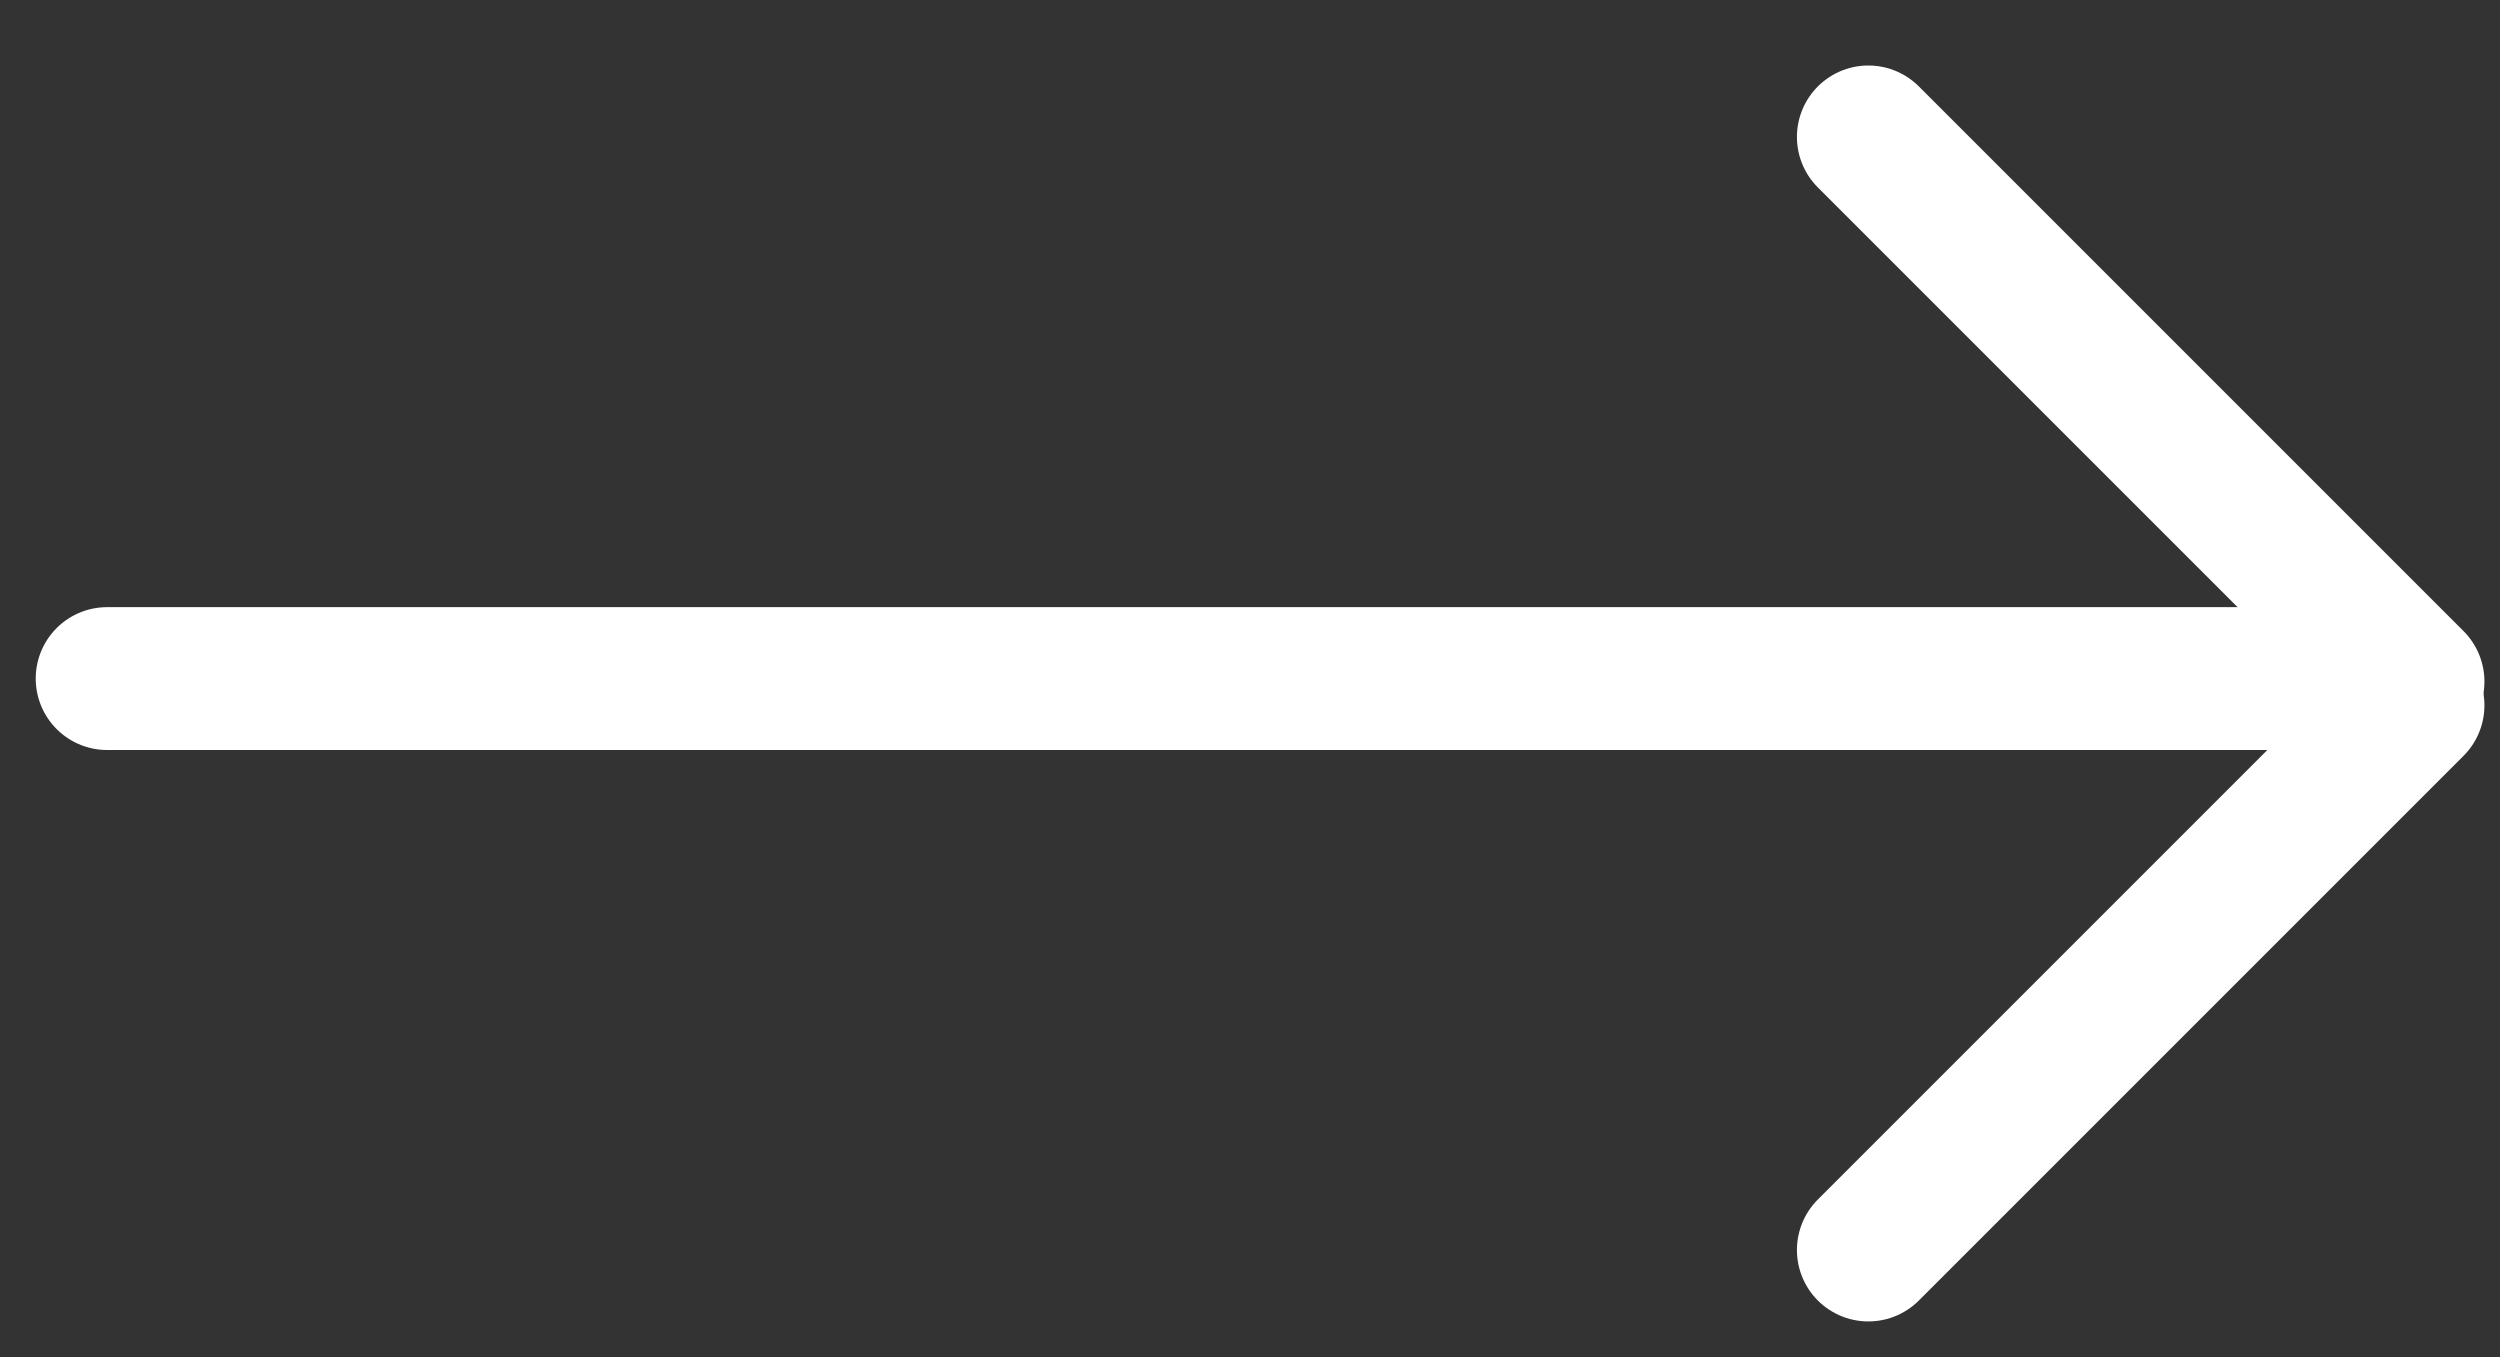 <?xml version="1.0" encoding="UTF-8"?>
<svg width="35px" height="19px" viewBox="0 0 35 19" version="1.1" xmlns="http://www.w3.org/2000/svg" xmlns:xlink="http://www.w3.org/1999/xlink">
    <rect x="0" y="0" width="35" height="19" fill="#333333" stroke="none"/>
    <!-- Generator: Sketch 58 (84663) - https://sketch.com -->
    <title>atom/tall down arrow/white/33px</title>
    <desc>Created with Sketch.</desc>
    <g id="Ideation_form-components" stroke="none" stroke-width="1" fill="none" fill-rule="evenodd" stroke-linecap="round">
        <g id="Buttons" transform="translate(-729, -80)" stroke="#FFFFFF">
            <g id="molecule/active-button/fill_whitetext/max99rem-copy-4" transform="translate(544, 40)">
                <g id="atom/tall-down-arrow/white/33px" transform="translate(203, 49.5) rotate(-90) translate(-203, -49.5) translate(195, 33)">
                    <g id="icon_arrow_down_1rem">
                        <path d="M8,3.01980663e-14 L8,32" id="Line-2" stroke-width="2"></path>
                        <path d="M15.583,24.657 L7.958,32.282" id="Line-2" stroke-width="2"></path>
                        <path d="M0,24.657 L7.625,32.282" id="Line-2" stroke-width="2"></path>
                    </g>
                </g>
            </g>
        </g>
    </g>
</svg>